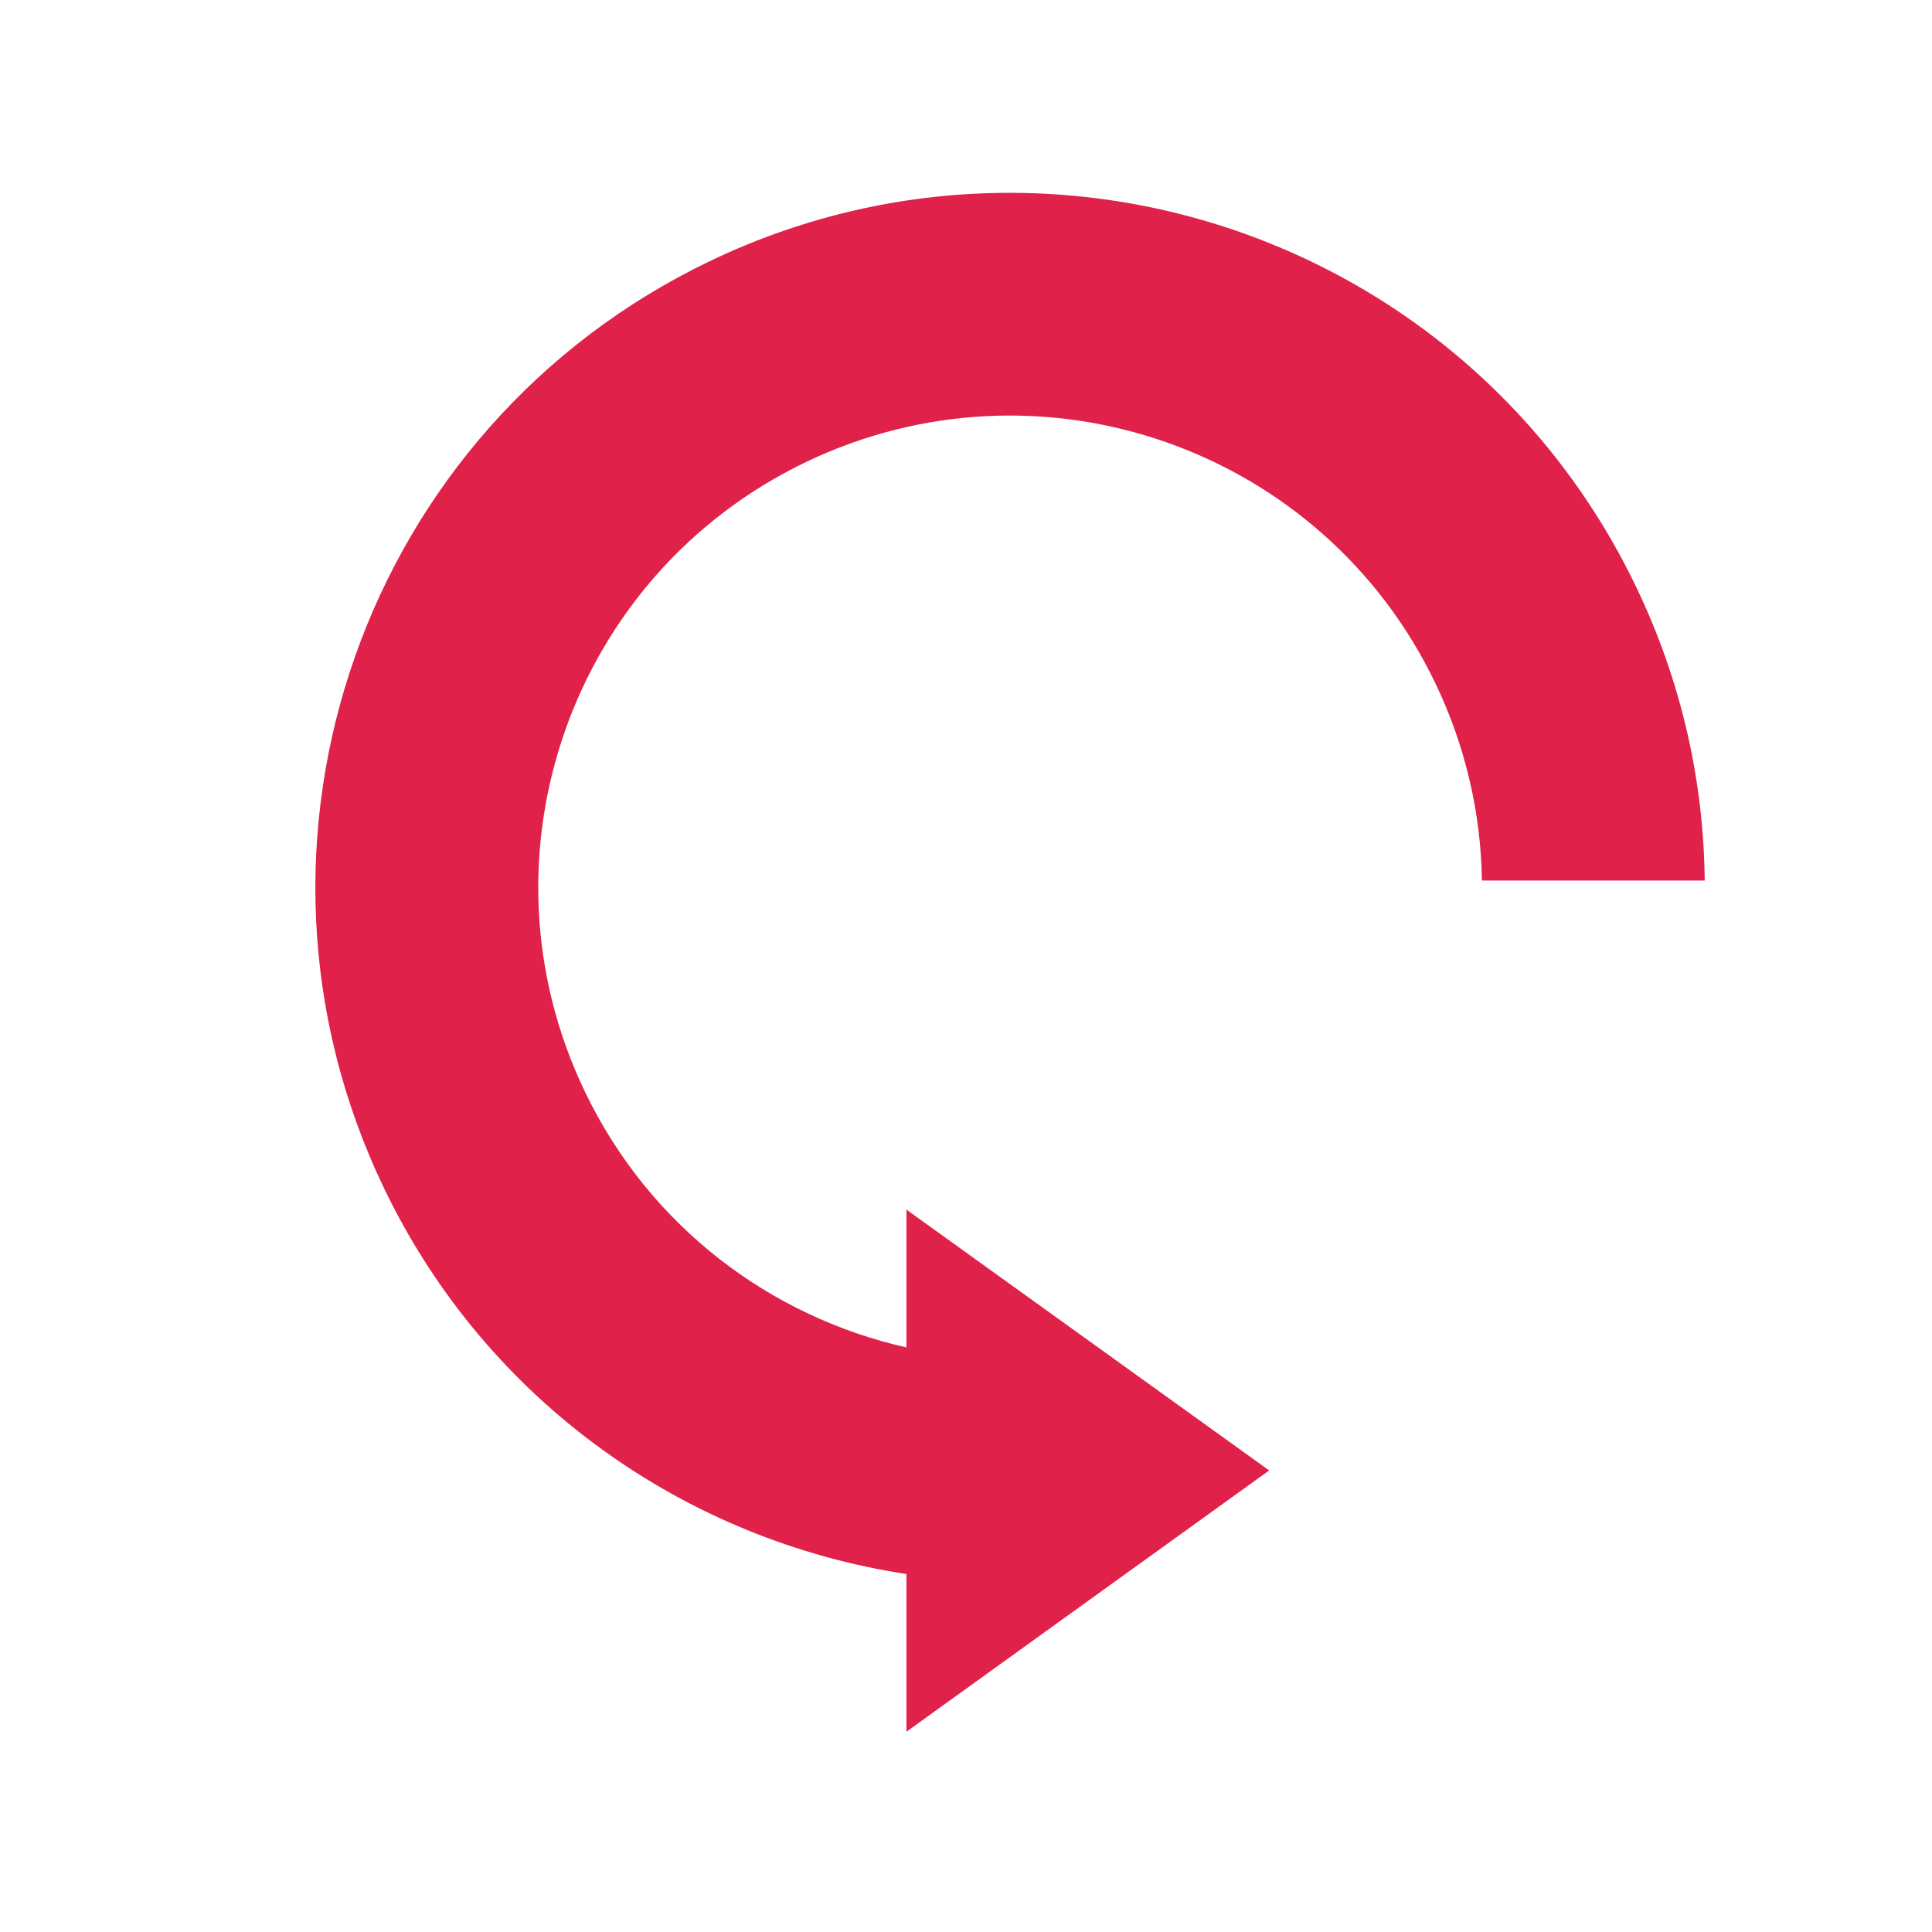 <svg xmlns="http://www.w3.org/2000/svg" xmlns:xlink="http://www.w3.org/1999/xlink" width="85" zoomAndPan="magnify" viewBox="0 0 63.75 63.75" height="85" preserveAspectRatio="xMidYMid meet" version="1.0"><defs><clipPath id="be4d68e929"><path d="M 10 6.352 L 56.516 6.352 L 56.516 57.152 L 10 57.152 Z M 10 6.352 " clip-rule="nonzero"/></clipPath></defs><g clip-path="url(#be4d68e929)"><path fill="#e02149" d="M 33.363 6.363 C 30.027 6.355 26.629 7.078 23.422 8.617 C 12.008 14.09 7.191 27.777 12.664 39.191 C 16.07 46.293 22.668 50.836 29.91 51.938 L 29.91 57.141 L 41.879 48.52 L 29.91 39.914 L 29.91 44.461 C 25.43 43.449 21.438 40.48 19.297 36.016 C 15.578 28.262 18.84 18.965 26.594 15.246 C 34.348 11.531 43.645 14.793 47.363 22.547 C 48.371 24.645 48.867 26.867 48.898 29.055 L 56.25 29.055 C 56.219 25.801 55.492 22.5 53.992 19.375 C 50.059 11.172 41.891 6.379 33.363 6.363 Z M 33.363 6.363 " fill-opacity="1" fill-rule="evenodd"/></g></svg>